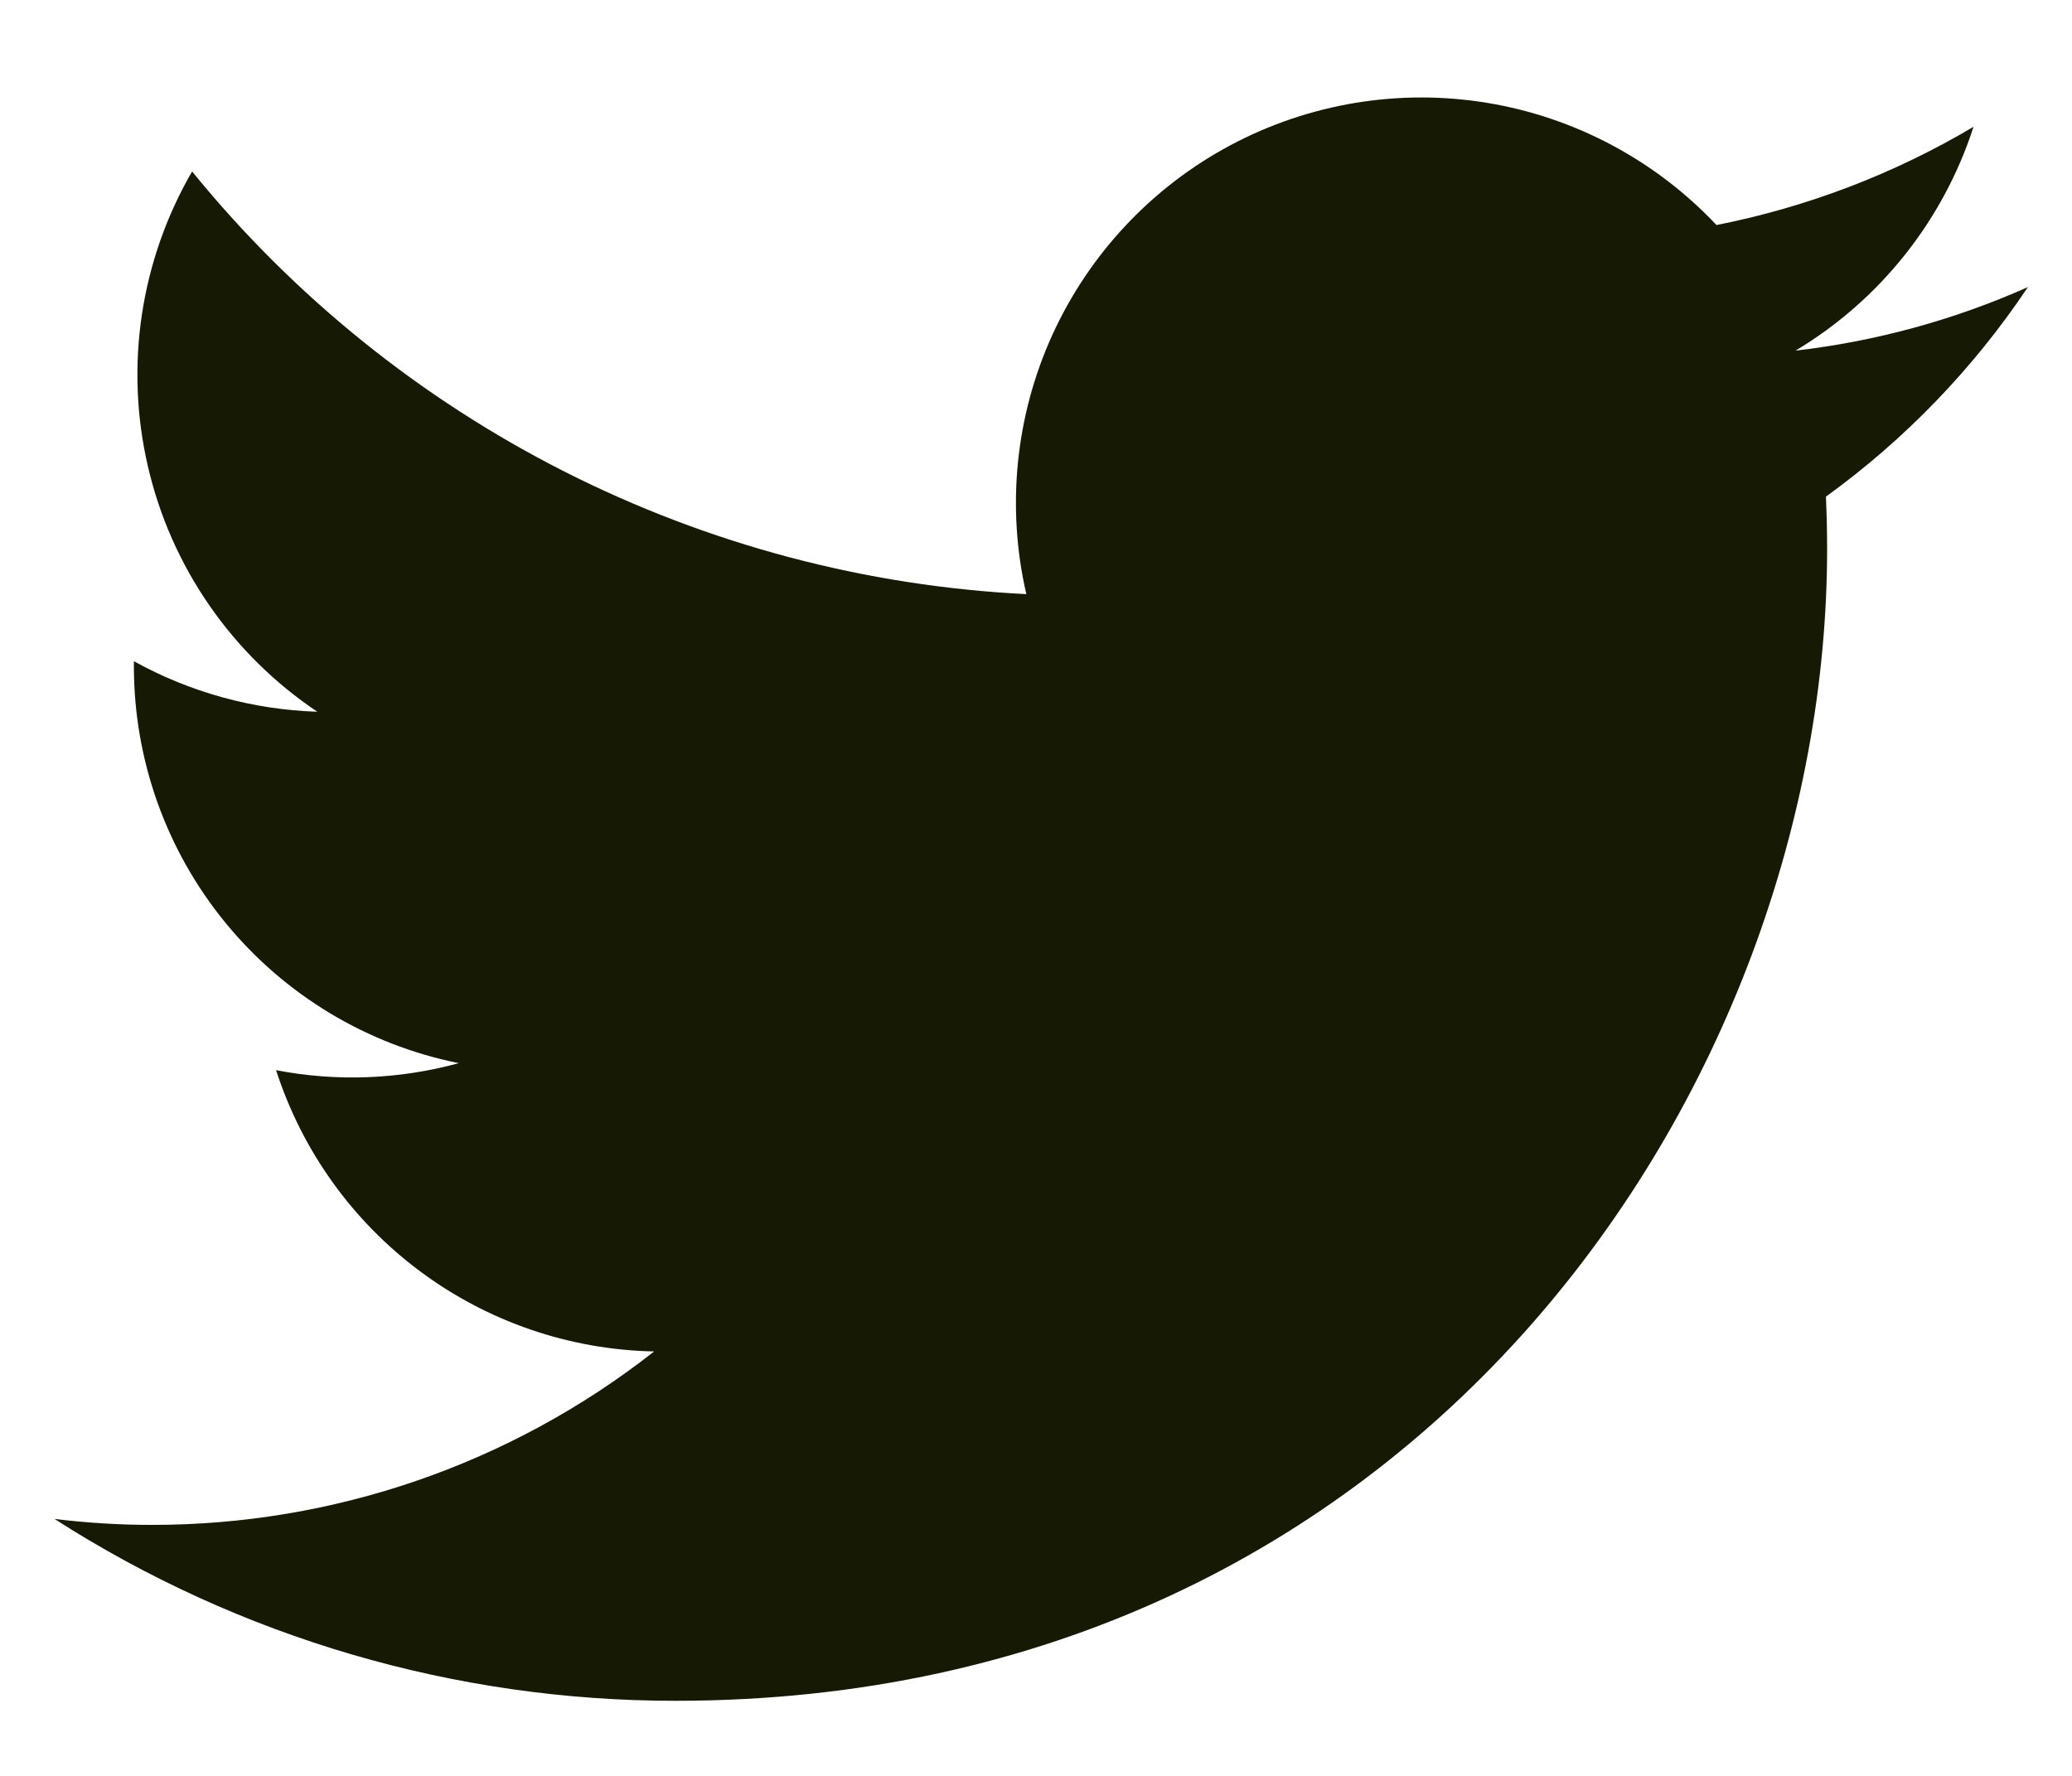 <svg width="21" height="18" viewBox="0 0 21 18" fill="none" xmlns="http://www.w3.org/2000/svg">
<path d="M6.845 17.239C14.39 17.239 18.518 10.986 18.518 5.565C18.518 5.39 18.514 5.21 18.506 5.034C19.309 4.453 20.002 3.734 20.553 2.91C19.805 3.243 19.011 3.46 18.198 3.554C19.054 3.041 19.695 2.235 20.002 1.285C19.197 1.763 18.316 2.099 17.397 2.281C16.778 1.624 15.96 1.188 15.069 1.042C14.178 0.896 13.264 1.048 12.467 1.474C11.671 1.9 11.038 2.576 10.664 3.398C10.291 4.22 10.199 5.143 10.402 6.022C8.771 5.941 7.176 5.517 5.719 4.779C4.263 4.041 2.977 3.005 1.947 1.738C1.423 2.642 1.263 3.71 1.499 4.727C1.734 5.744 2.349 6.633 3.216 7.214C2.565 7.193 1.928 7.018 1.357 6.702V6.753C1.357 7.701 1.684 8.619 2.285 9.353C2.885 10.086 3.72 10.589 4.65 10.776C4.046 10.941 3.413 10.966 2.798 10.847C3.061 11.662 3.571 12.375 4.258 12.886C4.944 13.397 5.774 13.681 6.63 13.698C5.176 14.84 3.381 15.459 1.533 15.456C1.205 15.456 0.878 15.435 0.553 15.396C2.43 16.6 4.614 17.24 6.845 17.239Z" fill="#161A04"/>
</svg>
